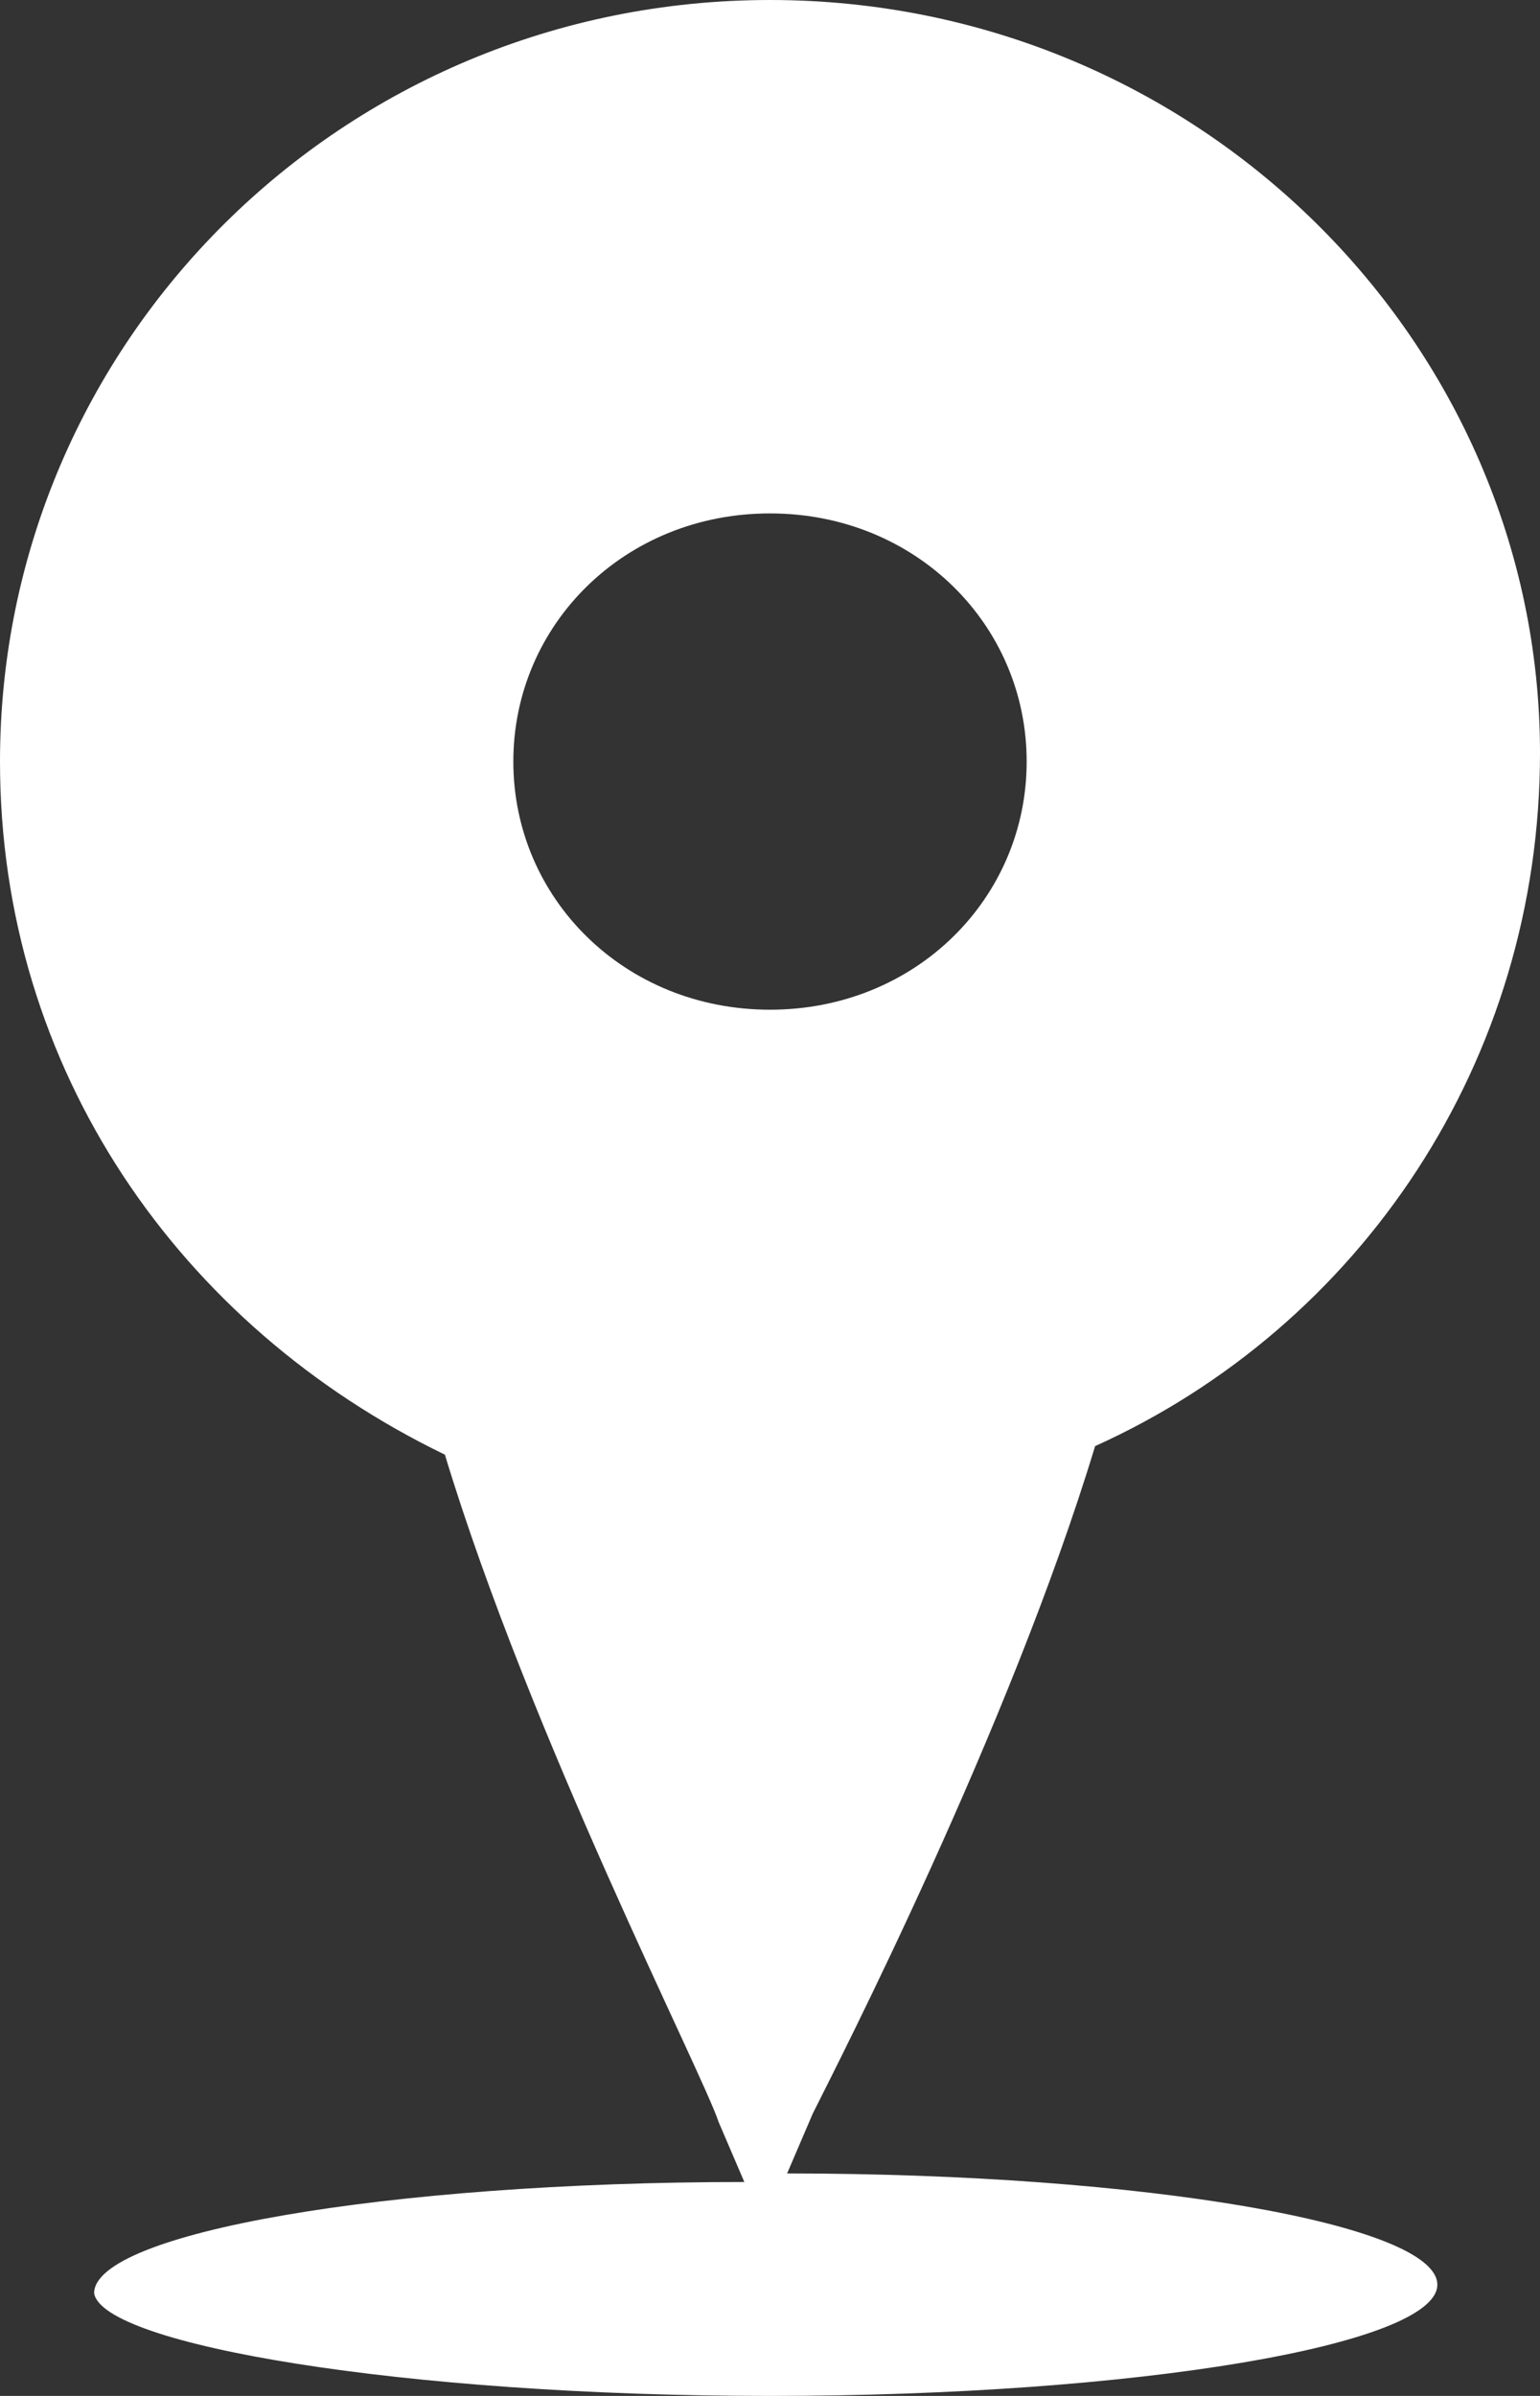 <svg width="18" height="28" viewBox="0 0 18 28" fill="none" xmlns="http://www.w3.org/2000/svg">
<rect x="0" y="0" width="18" height="28" fill="#333333" stroke="none"/>
<path d="M12.8 16.9C15.9 15.5 18 12.4 18 8.8C18 4 14 0 9 0C4 0 0 4 0 8.9C0 12.5 2.1 15.5 5.2 17C6.2 20.3 8.2 24.2 8.4 24.8L8.7 25.5C4.5 25.5 1.1 26.1 1.1 26.8C1.2 27.4 4.7 28 9 28C13.3 28 16.8 27.4 16.8 26.7C16.8 26 13.4 25.4 9.2 25.4L9.5 24.7C9.8 24.1 11.8 20.2 12.8 16.9ZM6 8.9C6 7.3 7.3 6 9 6C10.7 6 12 7.3 12 8.9C12 10.5 10.7 11.8 9 11.8C7.3 11.8 6 10.5 6 8.9Z" fill="white"/>
</svg>
